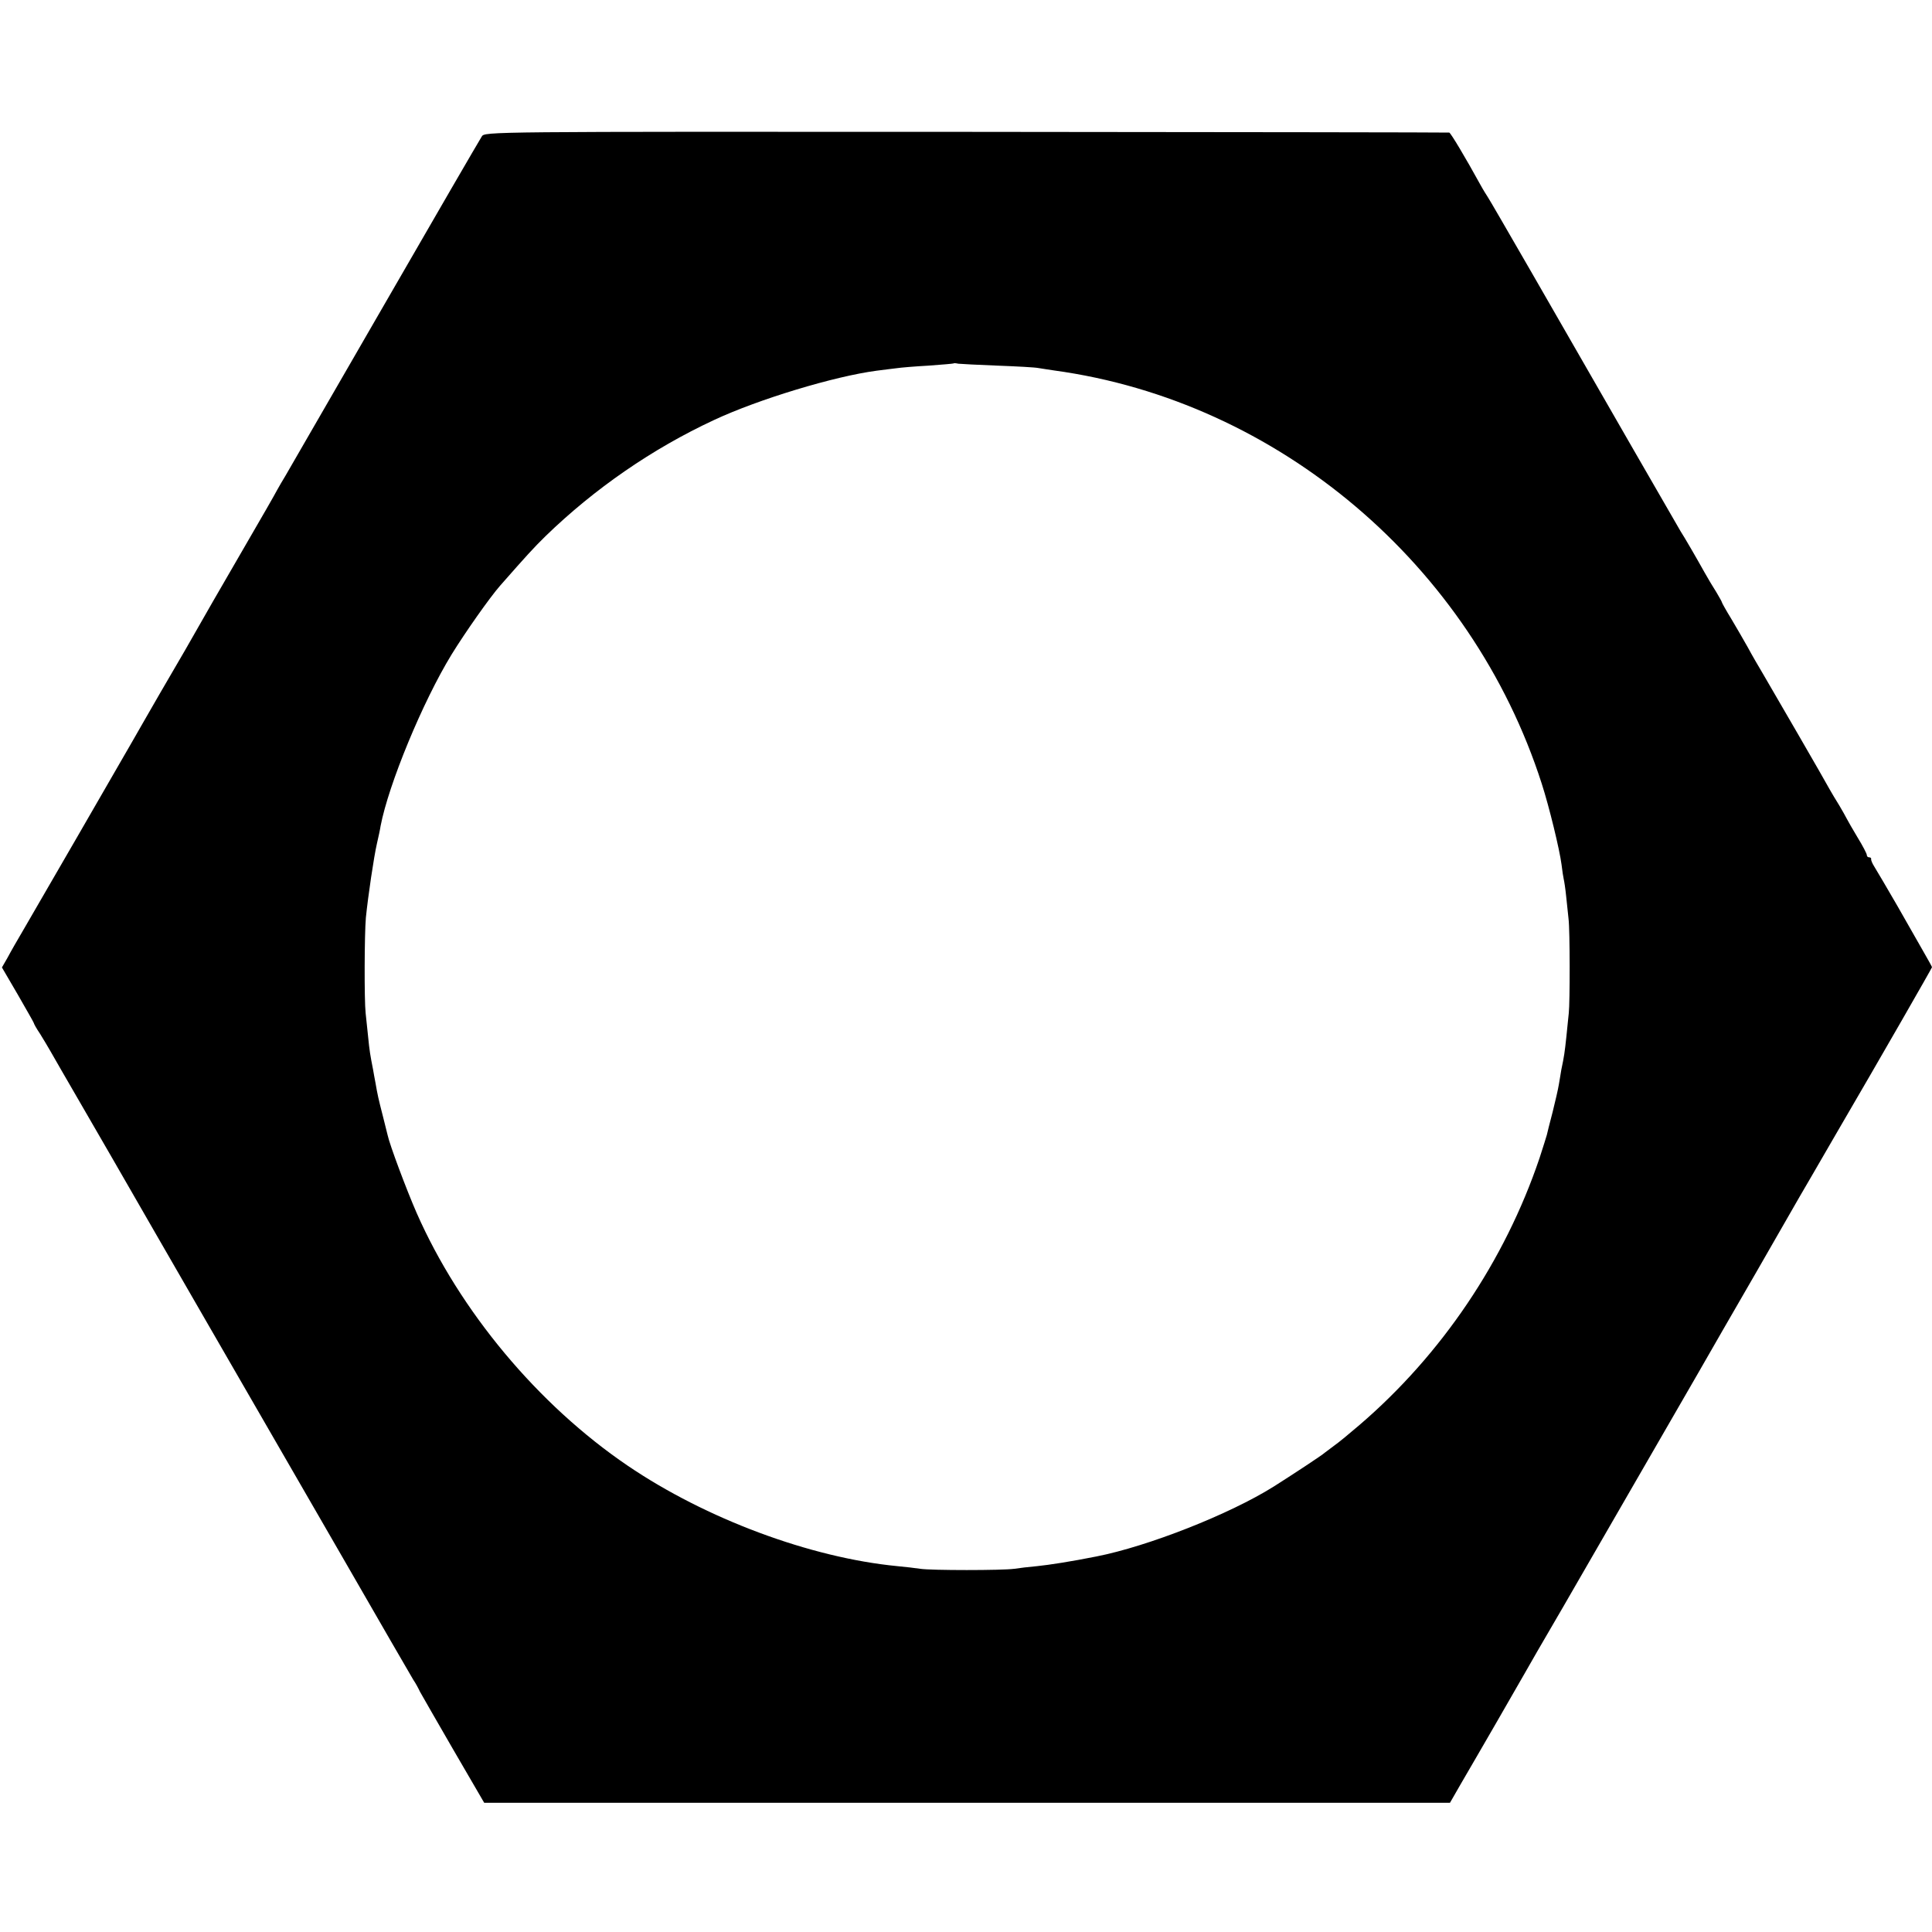 <?xml version="1.0" standalone="no"?>
<!DOCTYPE svg PUBLIC "-//W3C//DTD SVG 20010904//EN"
 "http://www.w3.org/TR/2001/REC-SVG-20010904/DTD/svg10.dtd">
<svg version="1.0" xmlns="http://www.w3.org/2000/svg"
 width="800pt" height="800pt" viewBox="0 0 800 800"
 preserveAspectRatio="xMidYMid meet">
<g transform="translate(0,800) scale(0.1,-0.1)"
fill="#000000" stroke="none">
<path d="M1995 7435 c-12 -19 -195 -334 -403 -695 -111 -193 -381 -659 -410
-710 -12 -19 -27 -46 -35 -60 -7 -14 -65 -115 -129 -225 -64 -110 -125 -216
-136 -235 -95 -167 -141 -247 -222 -385 -51 -88 -101 -176 -112 -195 -55 -96
-407 -705 -448 -775 -26 -44 -57 -98 -69 -121 l-23 -40 66 -113 c36 -63 66
-115 66 -117 0 -3 11 -23 26 -45 14 -22 33 -55 43 -72 10 -18 69 -120 131
-227 101 -174 145 -251 209 -362 10 -18 151 -262 313 -543 162 -280 415 -719
563 -975 147 -256 276 -478 286 -495 11 -16 23 -39 28 -50 6 -11 68 -119 138
-240 l128 -220 2000 0 1999 0 46 80 c26 44 91 157 145 250 54 94 106 184 115
200 9 17 82 143 162 280 248 429 482 835 560 970 41 72 150 261 242 420 92
160 172 299 178 310 7 11 73 126 148 255 195 334 400 692 400 695 0 2 -15 29
-34 62 -18 32 -68 119 -110 193 -43 74 -85 146 -94 160 -9 14 -15 28 -14 33 1
4 -3 7 -8 7 -6 0 -10 4 -10 10 0 5 -17 38 -38 72 -21 35 -41 70 -45 78 -4 8
-18 33 -31 55 -14 22 -31 51 -39 65 -18 34 -237 412 -277 480 -18 30 -47 80
-63 110 -17 30 -48 84 -69 119 -21 34 -38 65 -38 67 0 3 -11 21 -23 42 -13 20
-35 57 -49 82 -30 54 -85 149 -99 170 -9 15 -306 530 -616 1070 -97 168 -179
310 -183 315 -4 6 -18 28 -30 50 -61 111 -123 215 -129 216 -3 1 -903 2 -2000
3 -1984 1 -1994 1 -2006 -19z m2135 -949 c80 -3 156 -7 170 -10 14 -2 43 -7
65 -10 928 -127 1728 -805 2019 -1711 31 -96 74 -273 82 -335 3 -25 7 -52 9
-60 2 -8 7 -40 10 -70 3 -30 8 -73 10 -95 6 -47 6 -347 1 -390 -2 -16 -6 -61
-10 -98 -7 -65 -9 -80 -21 -137 -2 -14 -7 -41 -10 -60 -3 -19 -15 -71 -26
-115 -12 -44 -22 -87 -24 -95 -2 -8 -16 -51 -30 -95 -144 -426 -406 -814 -745
-1105 -42 -36 -88 -74 -104 -85 -15 -11 -33 -25 -40 -30 -10 -10 -140 -95
-211 -140 -183 -115 -521 -248 -735 -290 -105 -21 -196 -35 -245 -40 -33 -3
-76 -8 -95 -11 -48 -7 -347 -7 -390 0 -19 3 -62 8 -95 11 -360 35 -792 196
-1116 416 -371 252 -695 640 -874 1047 -42 96 -112 283 -120 322 -2 8 -11 44
-20 80 -18 70 -22 88 -30 135 -3 17 -8 41 -10 55 -12 61 -15 78 -21 140 -4 36
-8 79 -10 95 -6 54 -5 328 1 395 9 89 33 252 46 308 6 26 13 58 15 72 33 172
174 514 294 710 56 91 158 236 201 285 109 124 138 156 188 205 202 196 442
362 698 481 184 86 498 181 673 204 25 3 61 8 80 10 19 3 80 8 135 11 55 4
101 8 103 9 2 2 11 1 20 -1 9 -1 82 -5 162 -8z"/>
</g>
</svg>
